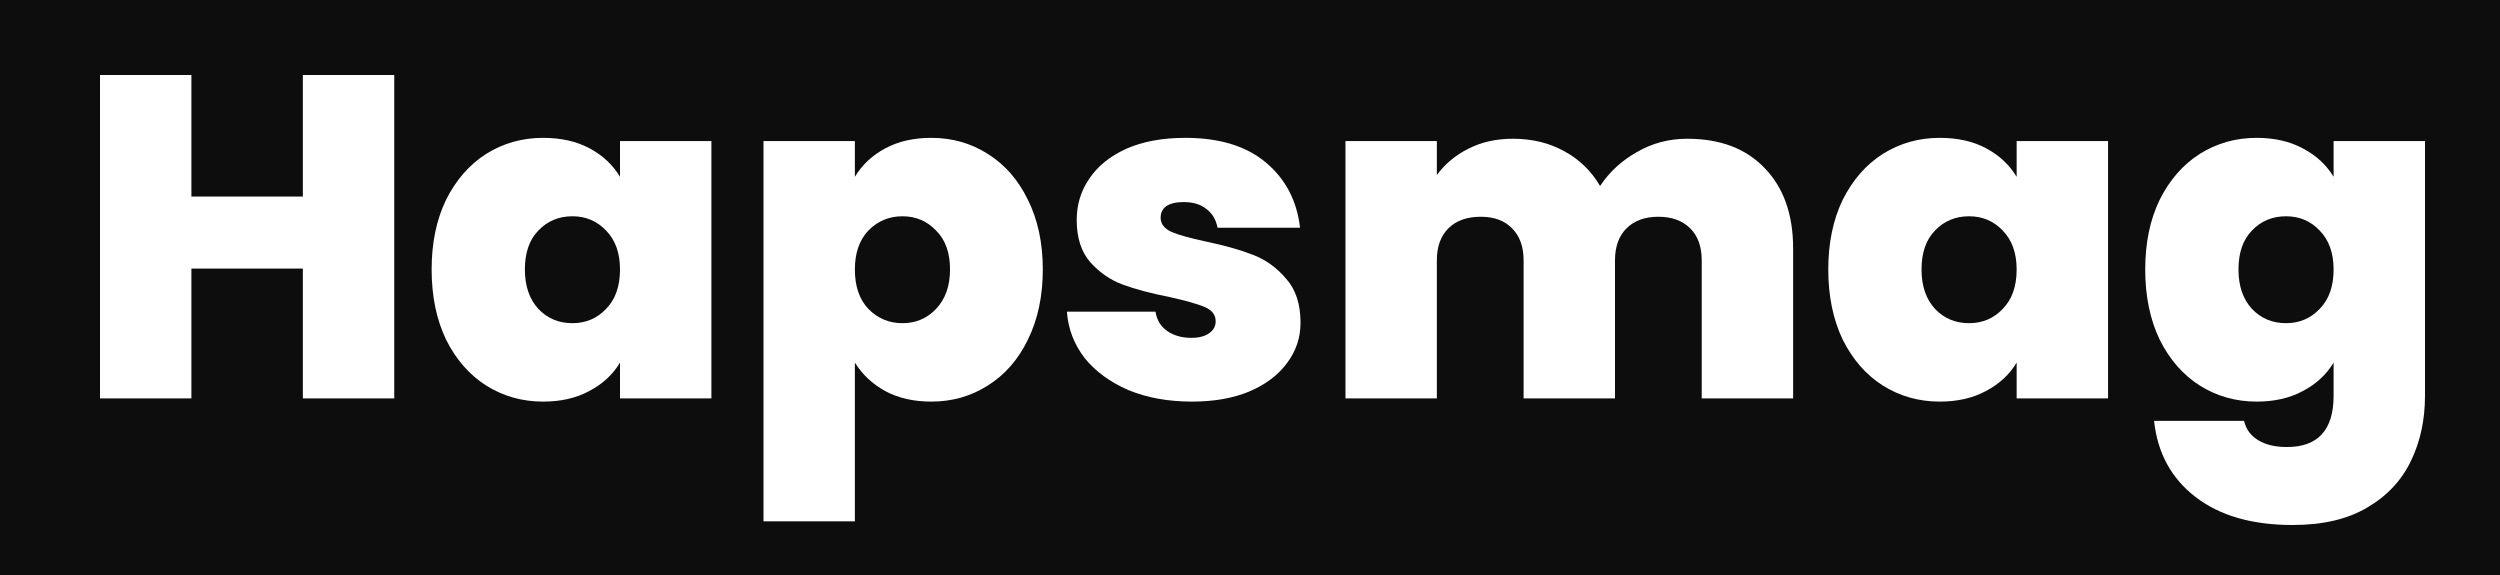 <svg width="100" height="23" viewBox="0 0 100 23" fill="none" xmlns="http://www.w3.org/2000/svg">
<path d="M0 0H100V23H0V0Z" fill="#0D0D0D"></path>
<path d="M15.77 3V15.936H12.114V10.743H7.656V15.936H4V3H7.656V7.862H12.114V3H15.77Z" fill="white"></path>
<path d="M17.265 10.78C17.265 9.716 17.458 8.786 17.843 7.991C18.241 7.196 18.776 6.584 19.447 6.156C20.131 5.728 20.89 5.514 21.723 5.514C22.444 5.514 23.066 5.654 23.588 5.936C24.11 6.217 24.514 6.596 24.8 7.073V5.642H28.456V15.936H24.8V14.505C24.514 14.982 24.104 15.361 23.569 15.642C23.047 15.924 22.432 16.064 21.723 16.064C20.89 16.064 20.131 15.85 19.447 15.422C18.776 14.994 18.241 14.382 17.843 13.587C17.458 12.78 17.265 11.844 17.265 10.78ZM24.8 10.78C24.8 10.119 24.614 9.599 24.241 9.22C23.88 8.841 23.433 8.651 22.898 8.651C22.351 8.651 21.897 8.841 21.536 9.22C21.176 9.587 20.995 10.107 20.995 10.78C20.995 11.44 21.176 11.966 21.536 12.358C21.897 12.737 22.351 12.927 22.898 12.927C23.433 12.927 23.88 12.737 24.241 12.358C24.614 11.979 24.8 11.453 24.8 10.78Z" fill="white"></path>
<path d="M34.195 7.073C34.481 6.596 34.886 6.217 35.408 5.936C35.93 5.654 36.546 5.514 37.254 5.514C38.087 5.514 38.84 5.728 39.511 6.156C40.195 6.584 40.73 7.196 41.115 7.991C41.513 8.786 41.712 9.716 41.712 10.78C41.712 11.844 41.513 12.78 41.115 13.587C40.73 14.382 40.195 14.994 39.511 15.422C38.84 15.85 38.087 16.064 37.254 16.064C36.546 16.064 35.93 15.924 35.408 15.642C34.898 15.361 34.494 14.982 34.195 14.505V20.853H30.54V5.642H34.195V7.073ZM38.001 10.78C38.001 10.107 37.814 9.587 37.441 9.22C37.08 8.841 36.633 8.651 36.098 8.651C35.563 8.651 35.109 8.841 34.736 9.22C34.376 9.599 34.195 10.119 34.195 10.78C34.195 11.453 34.376 11.979 34.736 12.358C35.109 12.737 35.563 12.927 36.098 12.927C36.633 12.927 37.08 12.737 37.441 12.358C37.814 11.966 38.001 11.44 38.001 10.78Z" fill="white"></path>
<path d="M47.675 16.064C46.73 16.064 45.885 15.911 45.139 15.605C44.405 15.287 43.82 14.859 43.385 14.321C42.962 13.771 42.726 13.153 42.676 12.468H46.22C46.27 12.798 46.425 13.055 46.687 13.239C46.948 13.422 47.271 13.514 47.657 13.514C47.955 13.514 48.191 13.453 48.365 13.33C48.539 13.208 48.627 13.049 48.627 12.853C48.627 12.596 48.483 12.407 48.197 12.284C47.911 12.162 47.439 12.027 46.78 11.881C46.034 11.734 45.412 11.569 44.915 11.385C44.417 11.202 43.982 10.902 43.609 10.486C43.248 10.07 43.068 9.508 43.068 8.798C43.068 8.187 43.236 7.636 43.572 7.147C43.907 6.645 44.399 6.248 45.045 5.954C45.704 5.661 46.494 5.514 47.414 5.514C48.782 5.514 49.858 5.844 50.641 6.505C51.424 7.165 51.878 8.034 52.002 9.11H48.701C48.639 8.78 48.49 8.529 48.253 8.358C48.03 8.174 47.725 8.083 47.339 8.083C47.041 8.083 46.811 8.138 46.649 8.248C46.5 8.358 46.425 8.511 46.425 8.706C46.425 8.951 46.569 9.141 46.855 9.275C47.141 9.398 47.601 9.526 48.235 9.661C48.993 9.82 49.621 9.997 50.119 10.193C50.629 10.388 51.07 10.706 51.443 11.147C51.828 11.575 52.021 12.162 52.021 12.908C52.021 13.508 51.841 14.046 51.48 14.523C51.132 15 50.629 15.379 49.969 15.661C49.323 15.93 48.558 16.064 47.675 16.064Z" fill="white"></path>
<path d="M67.491 5.55C68.809 5.55 69.841 5.942 70.587 6.725C71.346 7.508 71.725 8.578 71.725 9.936V15.936H68.069V10.413C68.069 9.862 67.913 9.434 67.603 9.128C67.292 8.823 66.869 8.67 66.334 8.67C65.799 8.67 65.377 8.823 65.066 9.128C64.755 9.434 64.6 9.862 64.6 10.413V15.936H60.944V10.413C60.944 9.862 60.788 9.434 60.477 9.128C60.179 8.823 59.762 8.67 59.228 8.67C58.681 8.67 58.252 8.823 57.941 9.128C57.63 9.434 57.474 9.862 57.474 10.413V15.936H53.819V5.642H57.474V7C57.798 6.56 58.214 6.211 58.724 5.954C59.246 5.685 59.843 5.55 60.515 5.55C61.286 5.55 61.97 5.716 62.566 6.046C63.176 6.376 63.654 6.841 64.003 7.44C64.376 6.878 64.867 6.425 65.476 6.083C66.085 5.728 66.757 5.55 67.491 5.55Z" fill="white"></path>
<path d="M73.131 10.78C73.131 9.716 73.324 8.786 73.709 7.991C74.107 7.196 74.642 6.584 75.313 6.156C75.997 5.728 76.756 5.514 77.589 5.514C78.31 5.514 78.932 5.654 79.454 5.936C79.976 6.217 80.38 6.596 80.666 7.073V5.642H84.322V15.936H80.666V14.505C80.38 14.982 79.97 15.361 79.435 15.642C78.913 15.924 78.297 16.064 77.589 16.064C76.756 16.064 75.997 15.85 75.313 15.422C74.642 14.994 74.107 14.382 73.709 13.587C73.324 12.78 73.131 11.844 73.131 10.78ZM80.666 10.78C80.666 10.119 80.48 9.599 80.107 9.22C79.746 8.841 79.299 8.651 78.764 8.651C78.217 8.651 77.763 8.841 77.402 9.22C77.042 9.587 76.861 10.107 76.861 10.78C76.861 11.44 77.042 11.966 77.402 12.358C77.763 12.737 78.217 12.927 78.764 12.927C79.299 12.927 79.746 12.737 80.107 12.358C80.48 11.979 80.666 11.453 80.666 10.78Z" fill="white"></path>
<path d="M90.266 5.514C90.975 5.514 91.591 5.654 92.113 5.936C92.648 6.217 93.058 6.596 93.344 7.073V5.642H97V15.826C97 16.792 96.814 17.661 96.44 18.431C96.067 19.214 95.483 19.838 94.687 20.303C93.904 20.768 92.909 21 91.703 21C90.086 21 88.793 20.627 87.823 19.881C86.853 19.135 86.3 18.119 86.163 16.835H89.763C89.838 17.165 90.024 17.422 90.323 17.605C90.621 17.789 91.006 17.881 91.479 17.881C92.722 17.881 93.344 17.196 93.344 15.826V14.505C93.058 14.982 92.648 15.361 92.113 15.642C91.591 15.924 90.975 16.064 90.266 16.064C89.433 16.064 88.675 15.85 87.991 15.422C87.319 14.994 86.785 14.382 86.387 13.587C86.001 12.78 85.809 11.844 85.809 10.78C85.809 9.716 86.001 8.786 86.387 7.991C86.785 7.196 87.319 6.584 87.991 6.156C88.675 5.728 89.433 5.514 90.266 5.514ZM93.344 10.78C93.344 10.119 93.158 9.599 92.785 9.22C92.424 8.841 91.976 8.651 91.442 8.651C90.894 8.651 90.441 8.841 90.08 9.22C89.719 9.587 89.539 10.107 89.539 10.78C89.539 11.44 89.719 11.966 90.08 12.358C90.441 12.737 90.894 12.927 91.442 12.927C91.976 12.927 92.424 12.737 92.785 12.358C93.158 11.979 93.344 11.453 93.344 10.78Z" fill="white"></path>
</svg>

